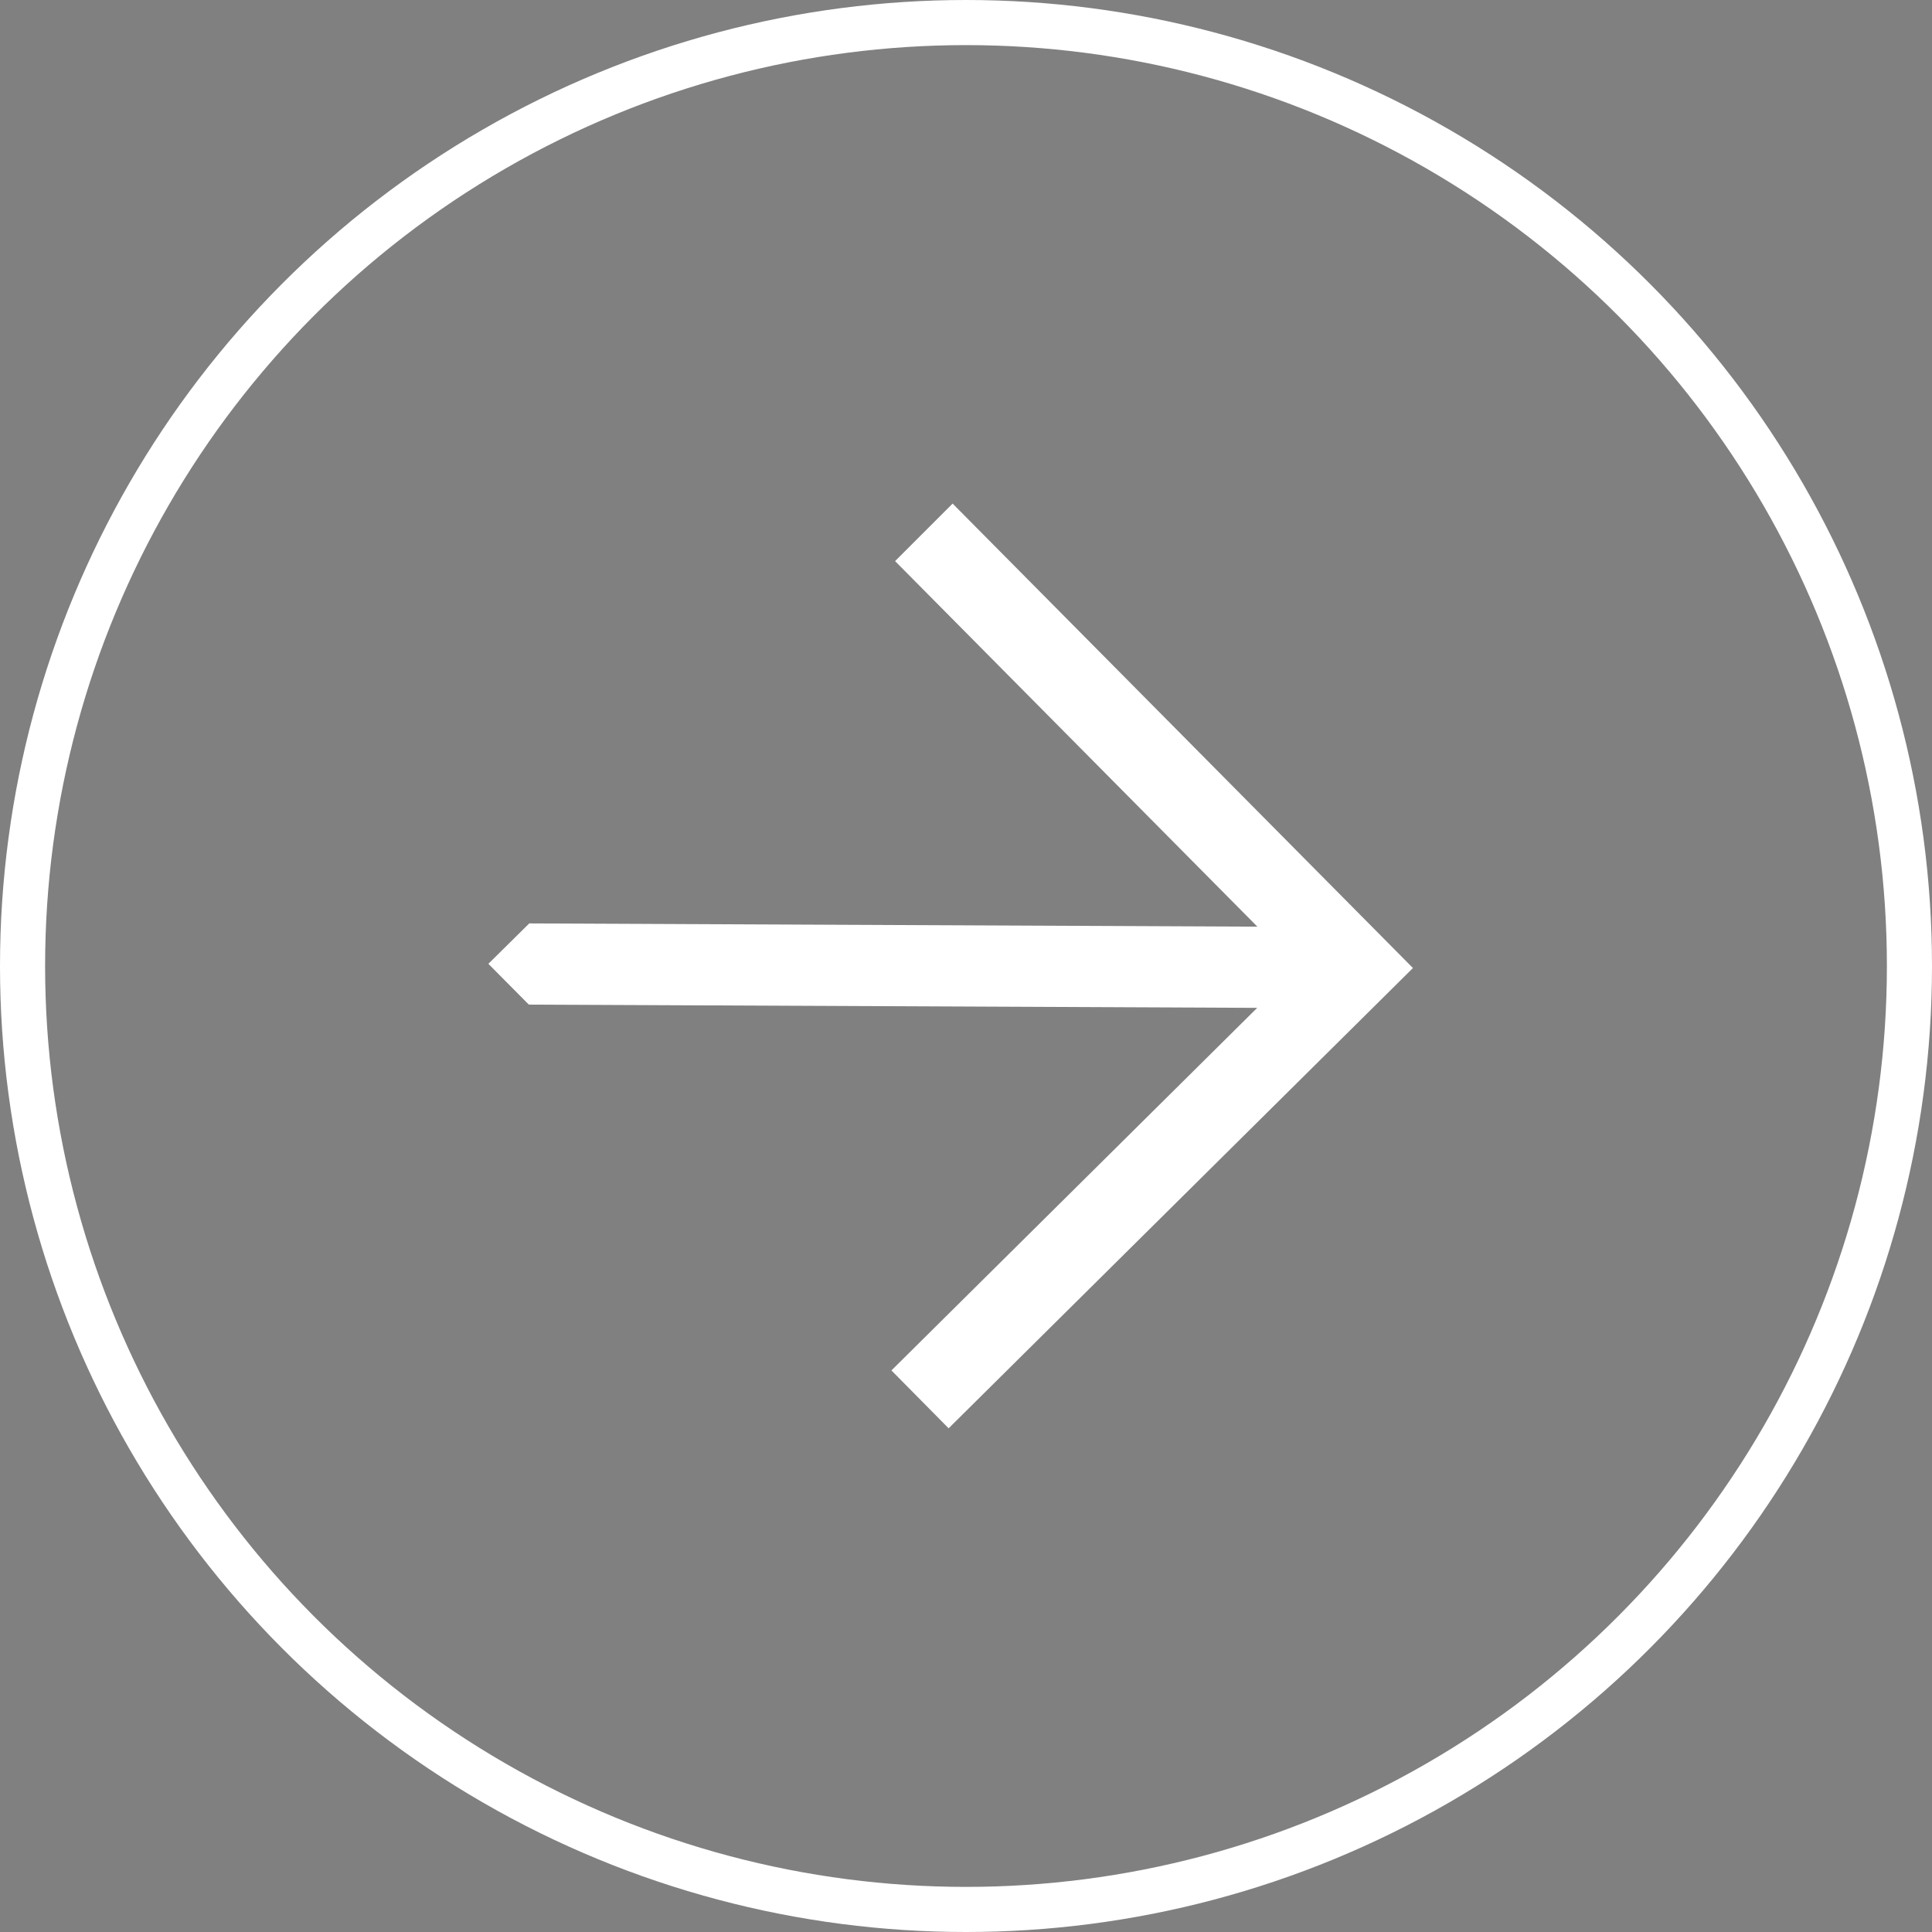 <svg xmlns="http://www.w3.org/2000/svg" viewBox="0 0 257 257"><rect x="0" y="0" width="257" height="257" fill="#808080" stroke="none"/><defs><style>.cls-1{fill:none;stroke:#fff;stroke-width:6px;}.cls-1,.cls-2{stroke-miterlimit:10;}.cls-2{stroke:#fff;stroke-width:6px;}</style></defs><g id="Lager_2" data-name="Lager 2"><g id="Lager_1-2" data-name="Lager 1"><circle class="cls-1" cx="128.5" cy="128.5" r="125.5"/><path class="cls-2" d="M123.3,74.65l51.19,51.65-102.86-.46-2.42,2.39,2.39,2.41,102.89.46-51.67,51.22,3.39,3.43,57.5-57-57-57.51Z"/></g></g></svg>